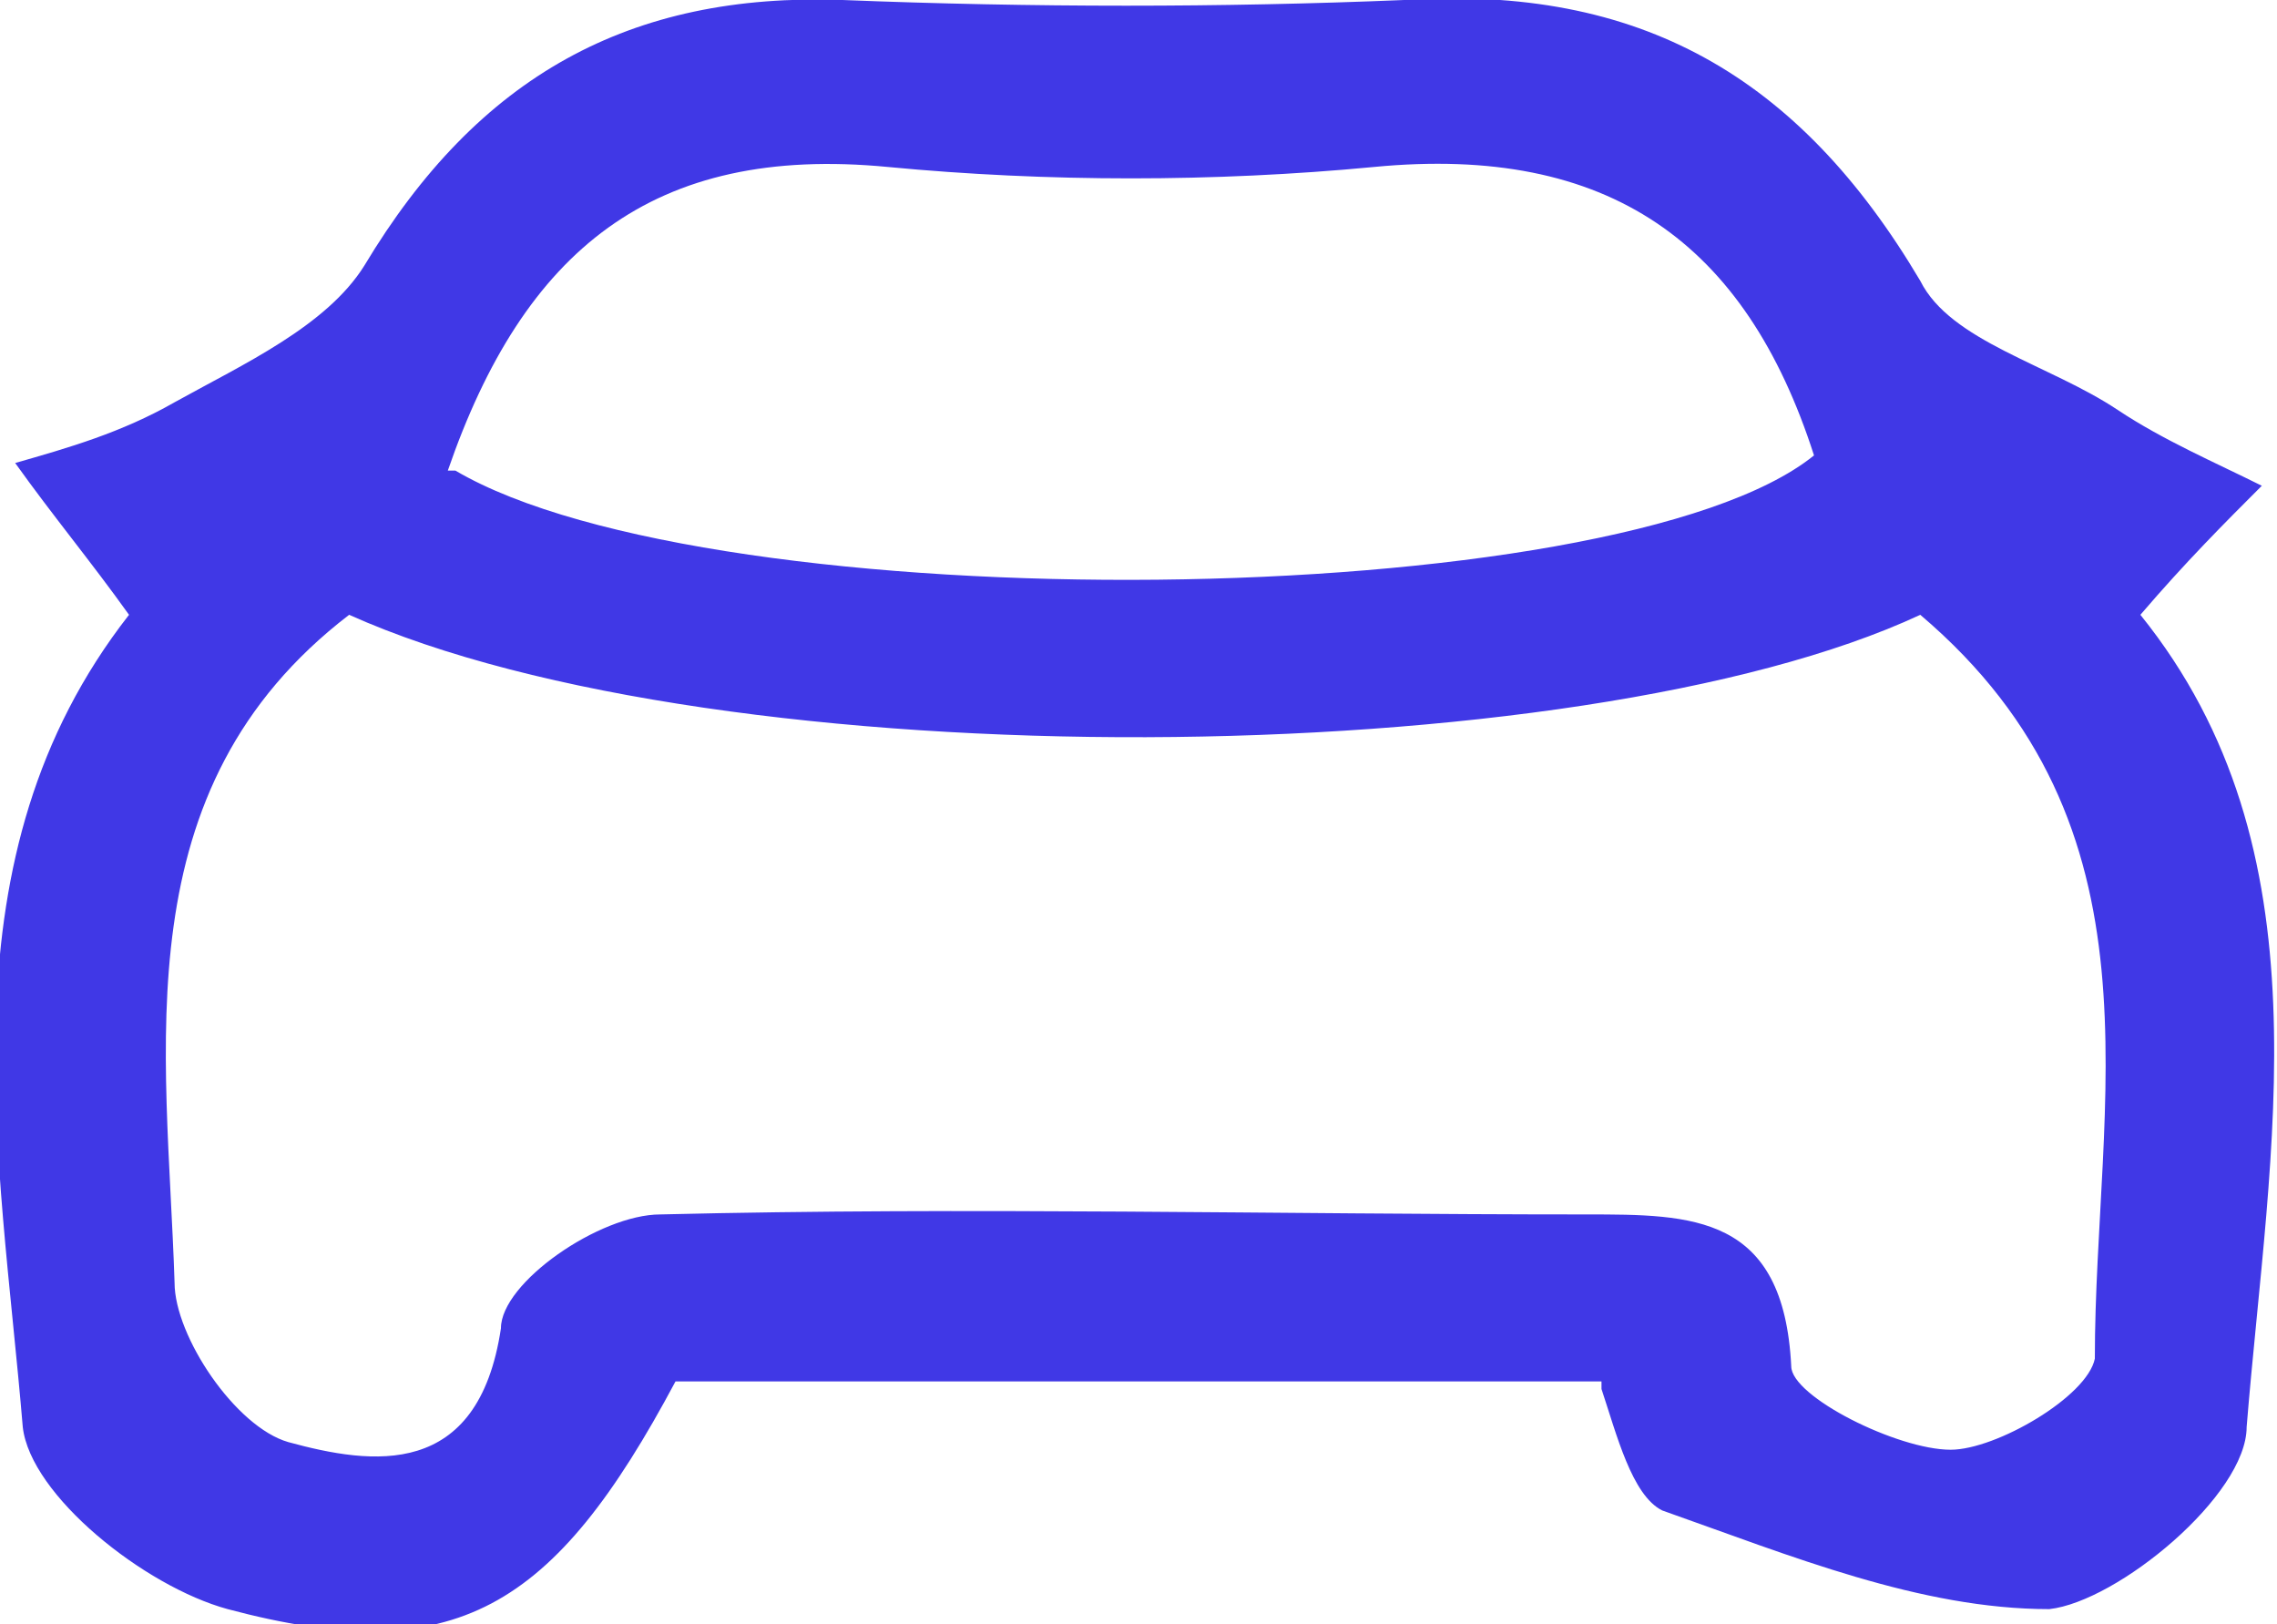 <?xml version="1.0" encoding="UTF-8"?>
<svg id="Warstwa_1" data-name="Warstwa 1" xmlns="http://www.w3.org/2000/svg" version="1.1" viewBox="0 0 30 21.4">
  <defs>
    <style>
      .cls-1 {
        fill: #4038e6;
        stroke-width: 0px;
      }
    </style>
  </defs>
  <path class="cls-1" d="M21.1,18.2h-12.2c-1.6,3-2.9,3.8-5.9,3-1.1-.3-2.6-1.5-2.7-2.4-.3-3.6-1.1-7.5,1.4-10.7-.5-.7-1-1.3-1.5-2,.7-.2,1.4-.4,2.1-.8.9-.5,2-1,2.5-1.8C6.3,1,8.3-.1,11.1,0c2.5.1,5,.1,7.4,0,3.1-.2,5.2,1,6.8,3.7.4.8,1.7,1.1,2.6,1.7.6.4,1.3.7,1.9,1-.5.5-1,1-1.6,1.7,2.5,3.1,1.7,7,1.4,10.7,0,.9-1.7,2.3-2.6,2.4-1.7,0-3.4-.7-5.1-1.3-.4-.2-.6-1-.8-1.6ZM25.3,8.1c-4.5,2.1-15.8,2.2-20.7,0-3,2.3-2.4,5.7-2.3,8.8,0,.7.8,1.9,1.5,2.1,1.1.3,2.5.5,2.8-1.5,0-.6,1.3-1.5,2.1-1.5,4.1-.1,8.1,0,12.2,0,1.4,0,2.6,0,2.7,2,0,.4,1.4,1.1,2.1,1.1.6,0,1.8-.7,1.9-1.2,0-3.4,1-7-2.3-9.8ZM6,6.2c3.4,2,15.3,1.9,17.9-.2-.9-2.8-2.7-4.1-5.8-3.8-2.1.2-4.3.2-6.4,0-3.1-.3-4.8,1.1-5.8,4Z"/>
</svg>